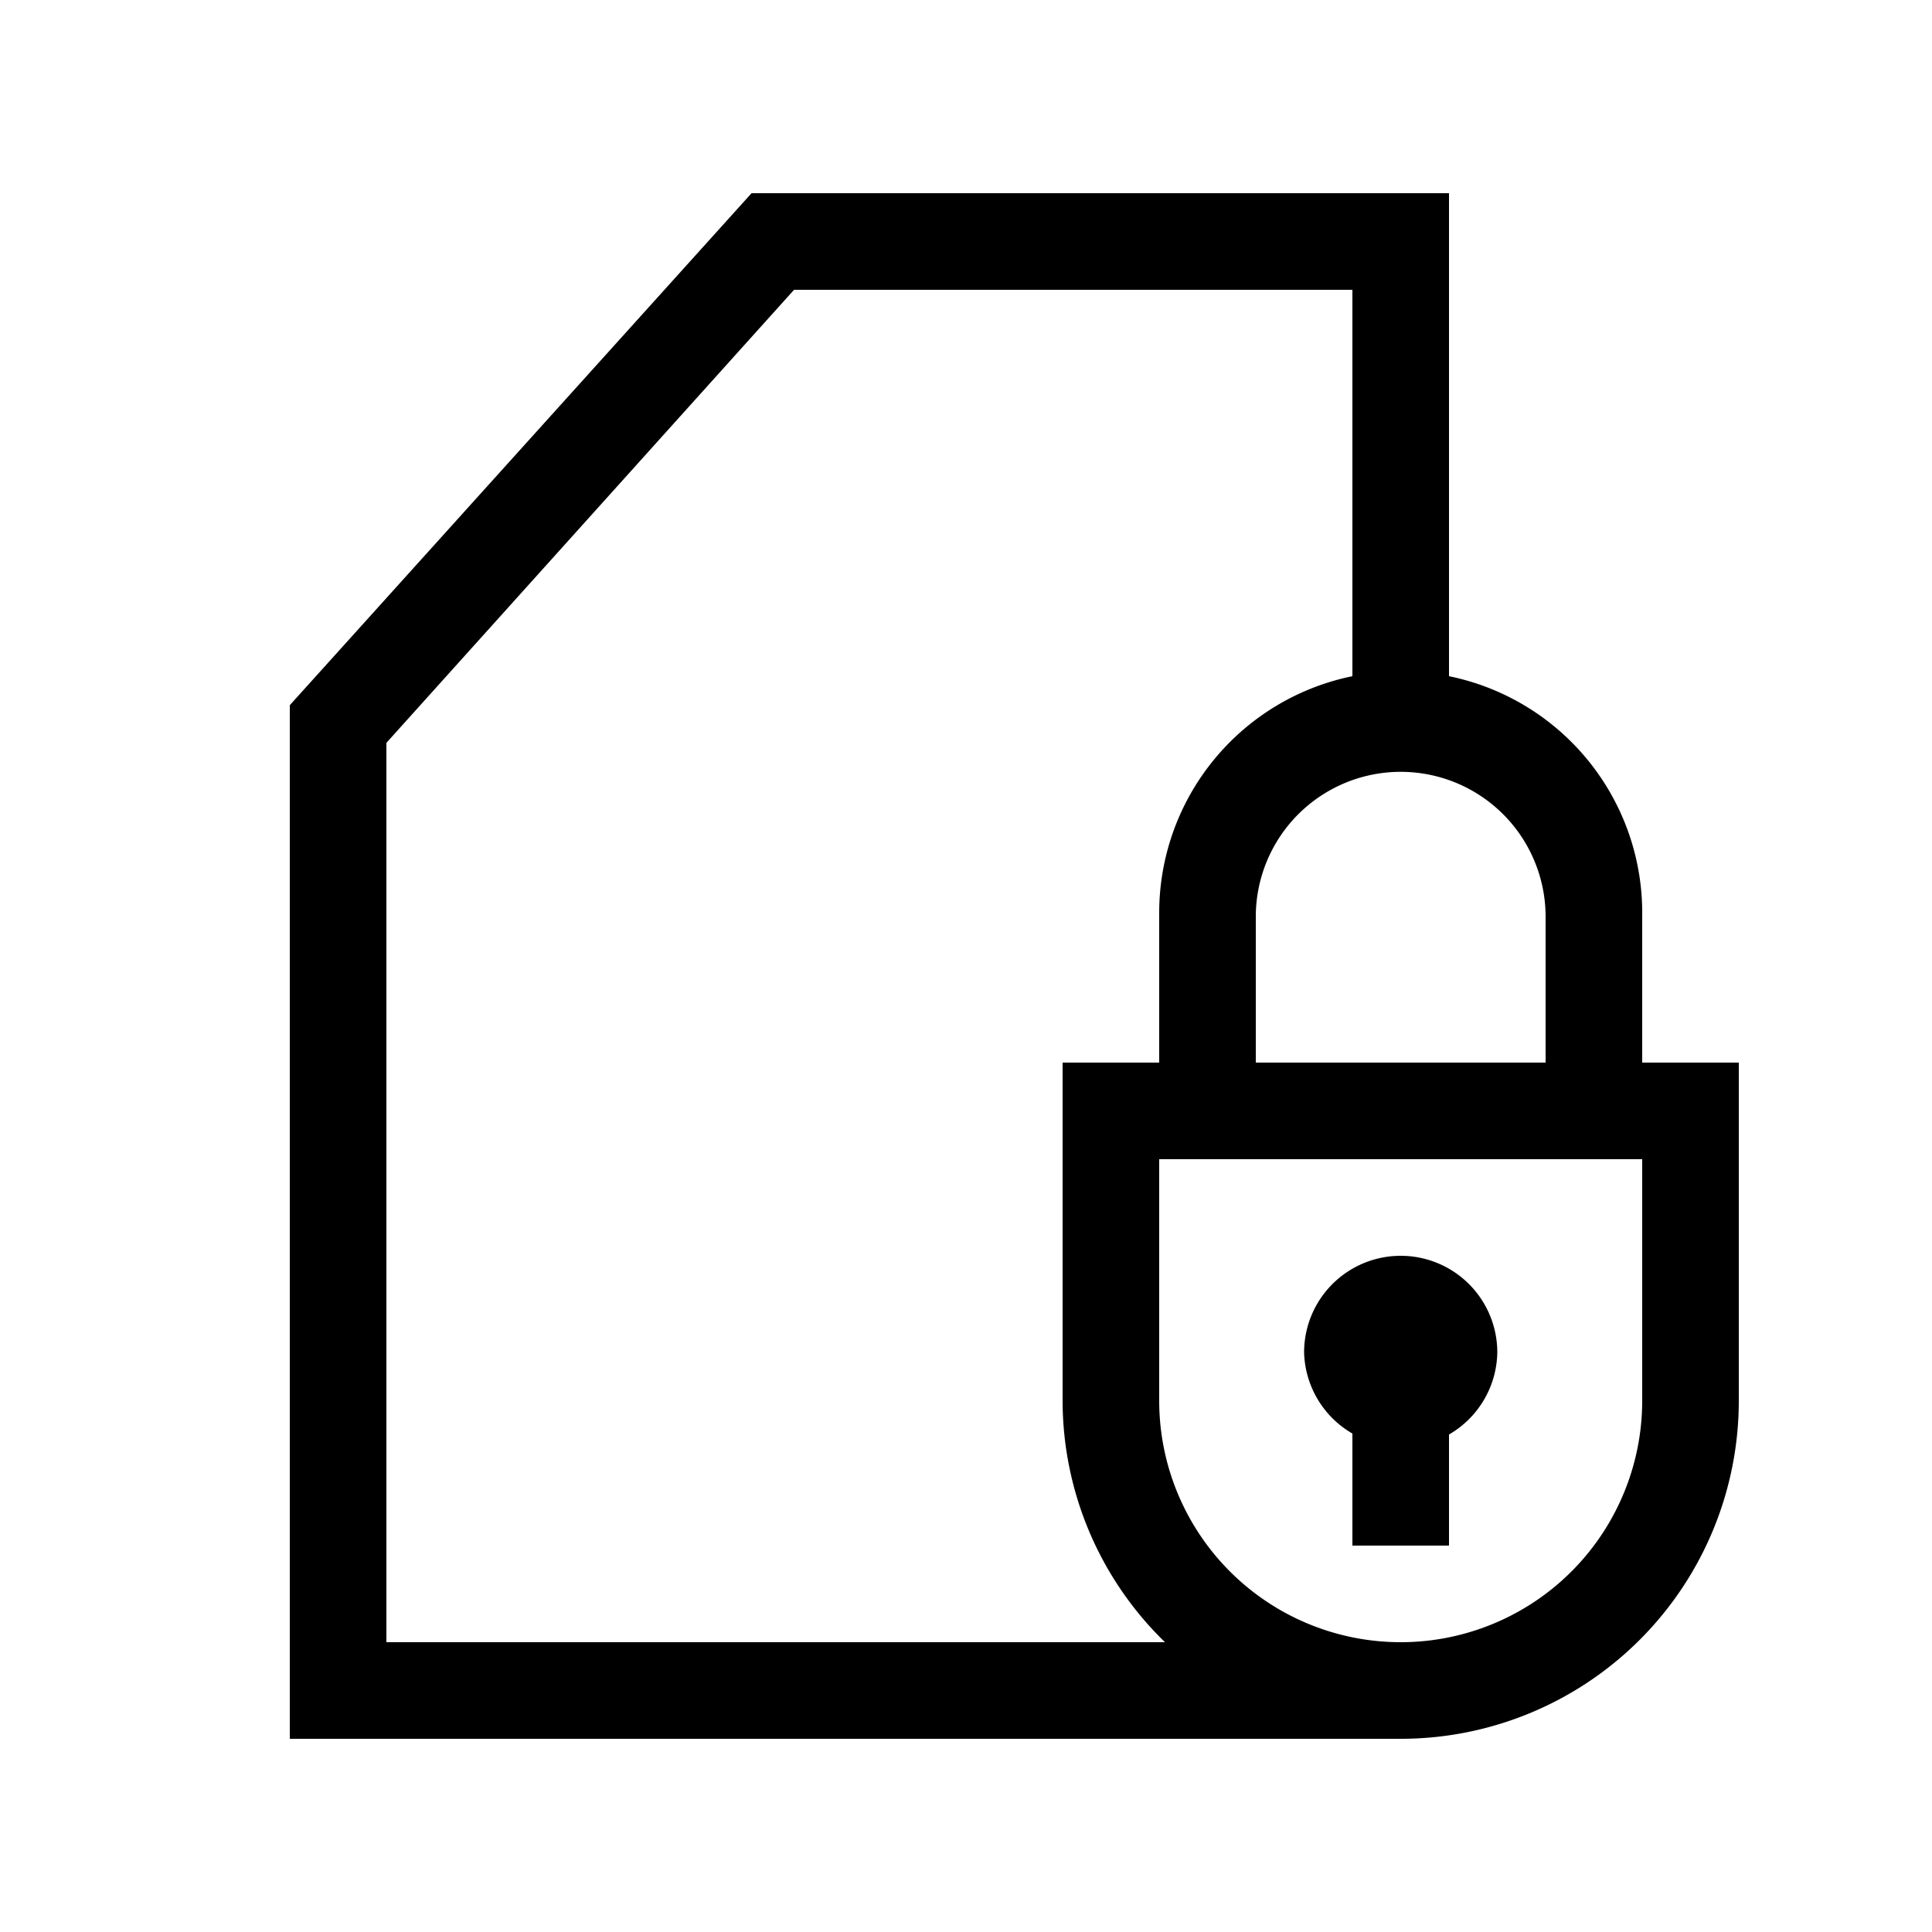 <svg id="ready" xmlns="http://www.w3.org/2000/svg" viewBox="0 0 20 20"><title>Megaicons_work_16_1.8_cp</title><path d="M17,11V9.49A2.5,2.5,0,0,0,15,7V2H7.78L3,7.3V18H14.5a3.5,3.5,0,0,0,3.5-3.5V11Zm-1-1.5V11H13V9.49a1.5,1.5,0,0,1,3,0ZM4,17V7.69L8.22,3H14V7a2.5,2.5,0,0,0-2,2.45V11H11v3.5A3.49,3.49,0,0,0,12.06,17Zm13-2.5a2.5,2.5,0,0,1-5,0V12h5ZM13.5,14a1,1,0,0,1,2,0,1,1,0,0,1-.5.85V16H14V14.84A1,1,0,0,1,13.5,14Z"/></svg>